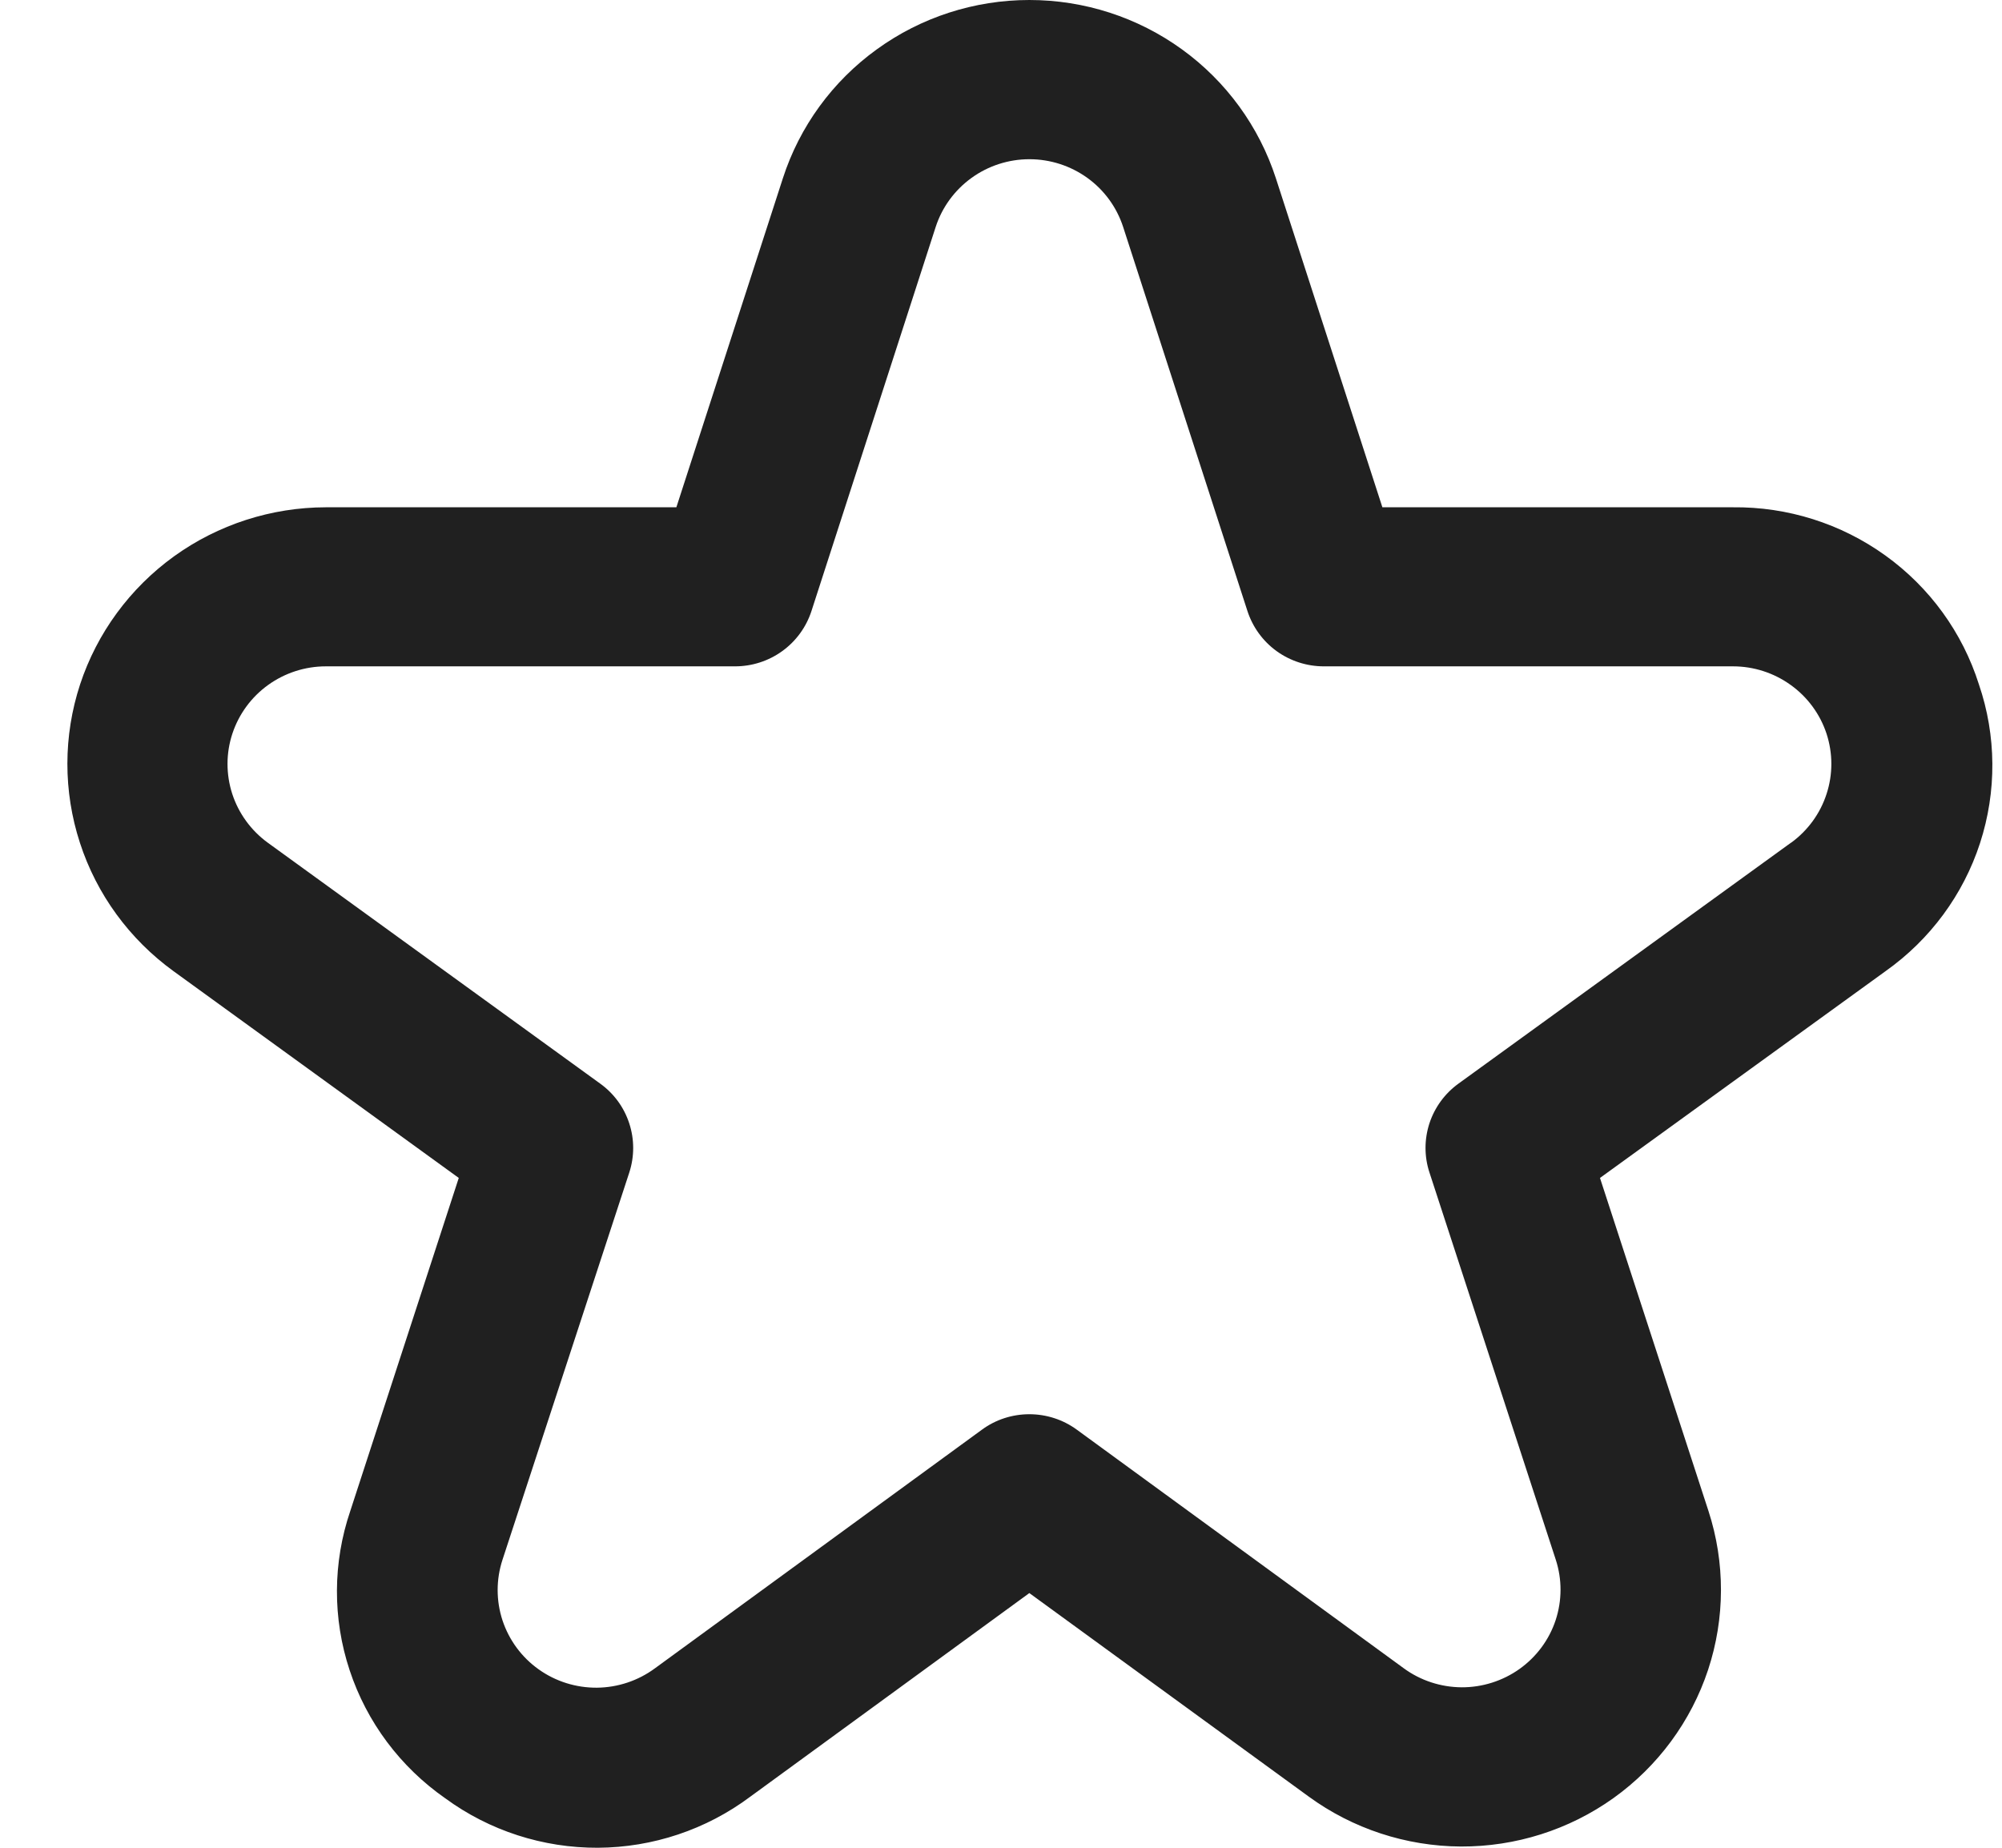 <svg width="26" height="24" viewBox="0 0 26 24" fill="none" xmlns="http://www.w3.org/2000/svg">
<path d="M25.7 8.889C25.487 8.216 25.061 7.629 24.485 7.215C23.91 6.801 23.215 6.581 22.504 6.589H17.953L16.57 2.316C16.352 1.644 15.925 1.057 15.35 0.641C14.774 0.224 14.081 0 13.368 0C12.656 0 11.962 0.224 11.387 0.641C10.811 1.057 10.384 1.644 10.167 2.316L8.784 6.589H4.232C3.524 6.59 2.833 6.813 2.26 7.226C1.687 7.64 1.26 8.222 1.04 8.89C0.821 9.558 0.82 10.278 1.038 10.947C1.255 11.616 1.681 12.199 2.253 12.614L5.958 15.3L4.549 19.626C4.321 20.297 4.318 21.022 4.541 21.695C4.763 22.368 5.199 22.951 5.783 23.358C6.356 23.778 7.052 24.003 7.765 24C8.479 23.996 9.172 23.764 9.742 23.338L13.368 20.692L16.996 23.335C17.569 23.753 18.261 23.98 18.972 23.984C19.683 23.987 20.377 23.767 20.954 23.355C21.531 22.942 21.961 22.359 22.183 21.689C22.404 21.019 22.406 20.297 22.188 19.626L20.779 15.3L24.488 12.614C25.067 12.204 25.497 11.621 25.715 10.95C25.933 10.279 25.928 9.556 25.7 8.889ZM23.259 10.946L18.941 14.075C18.764 14.203 18.632 14.384 18.564 14.591C18.497 14.798 18.496 15.021 18.564 15.228L20.205 20.259C20.288 20.514 20.287 20.789 20.203 21.044C20.119 21.298 19.955 21.52 19.735 21.677C19.516 21.833 19.252 21.917 18.982 21.916C18.711 21.914 18.448 21.828 18.231 21.669L13.985 18.57C13.806 18.439 13.59 18.369 13.368 18.369C13.146 18.369 12.93 18.439 12.752 18.57L8.506 21.669C8.288 21.83 8.025 21.918 7.753 21.921C7.481 21.923 7.216 21.84 6.996 21.683C6.775 21.526 6.611 21.303 6.526 21.047C6.442 20.791 6.442 20.515 6.526 20.259L8.173 15.228C8.24 15.021 8.24 14.798 8.172 14.591C8.105 14.384 7.973 14.203 7.795 14.075L3.478 10.946C3.261 10.788 3.099 10.566 3.016 10.311C2.934 10.057 2.934 9.783 3.018 9.529C3.102 9.275 3.264 9.054 3.482 8.897C3.7 8.74 3.963 8.655 4.232 8.655H9.546C9.766 8.655 9.981 8.586 10.159 8.457C10.338 8.328 10.47 8.146 10.538 7.938L12.152 2.947C12.235 2.692 12.398 2.469 12.617 2.311C12.835 2.153 13.099 2.068 13.369 2.068C13.64 2.068 13.903 2.153 14.122 2.311C14.341 2.469 14.503 2.692 14.586 2.947L16.201 7.938C16.269 8.146 16.401 8.328 16.579 8.457C16.758 8.586 16.972 8.655 17.193 8.655H22.506C22.776 8.655 23.038 8.74 23.256 8.897C23.475 9.054 23.637 9.275 23.721 9.529C23.804 9.783 23.805 10.057 23.722 10.311C23.64 10.566 23.478 10.788 23.261 10.946H23.259Z" fill="#202020"></path>
</svg>
